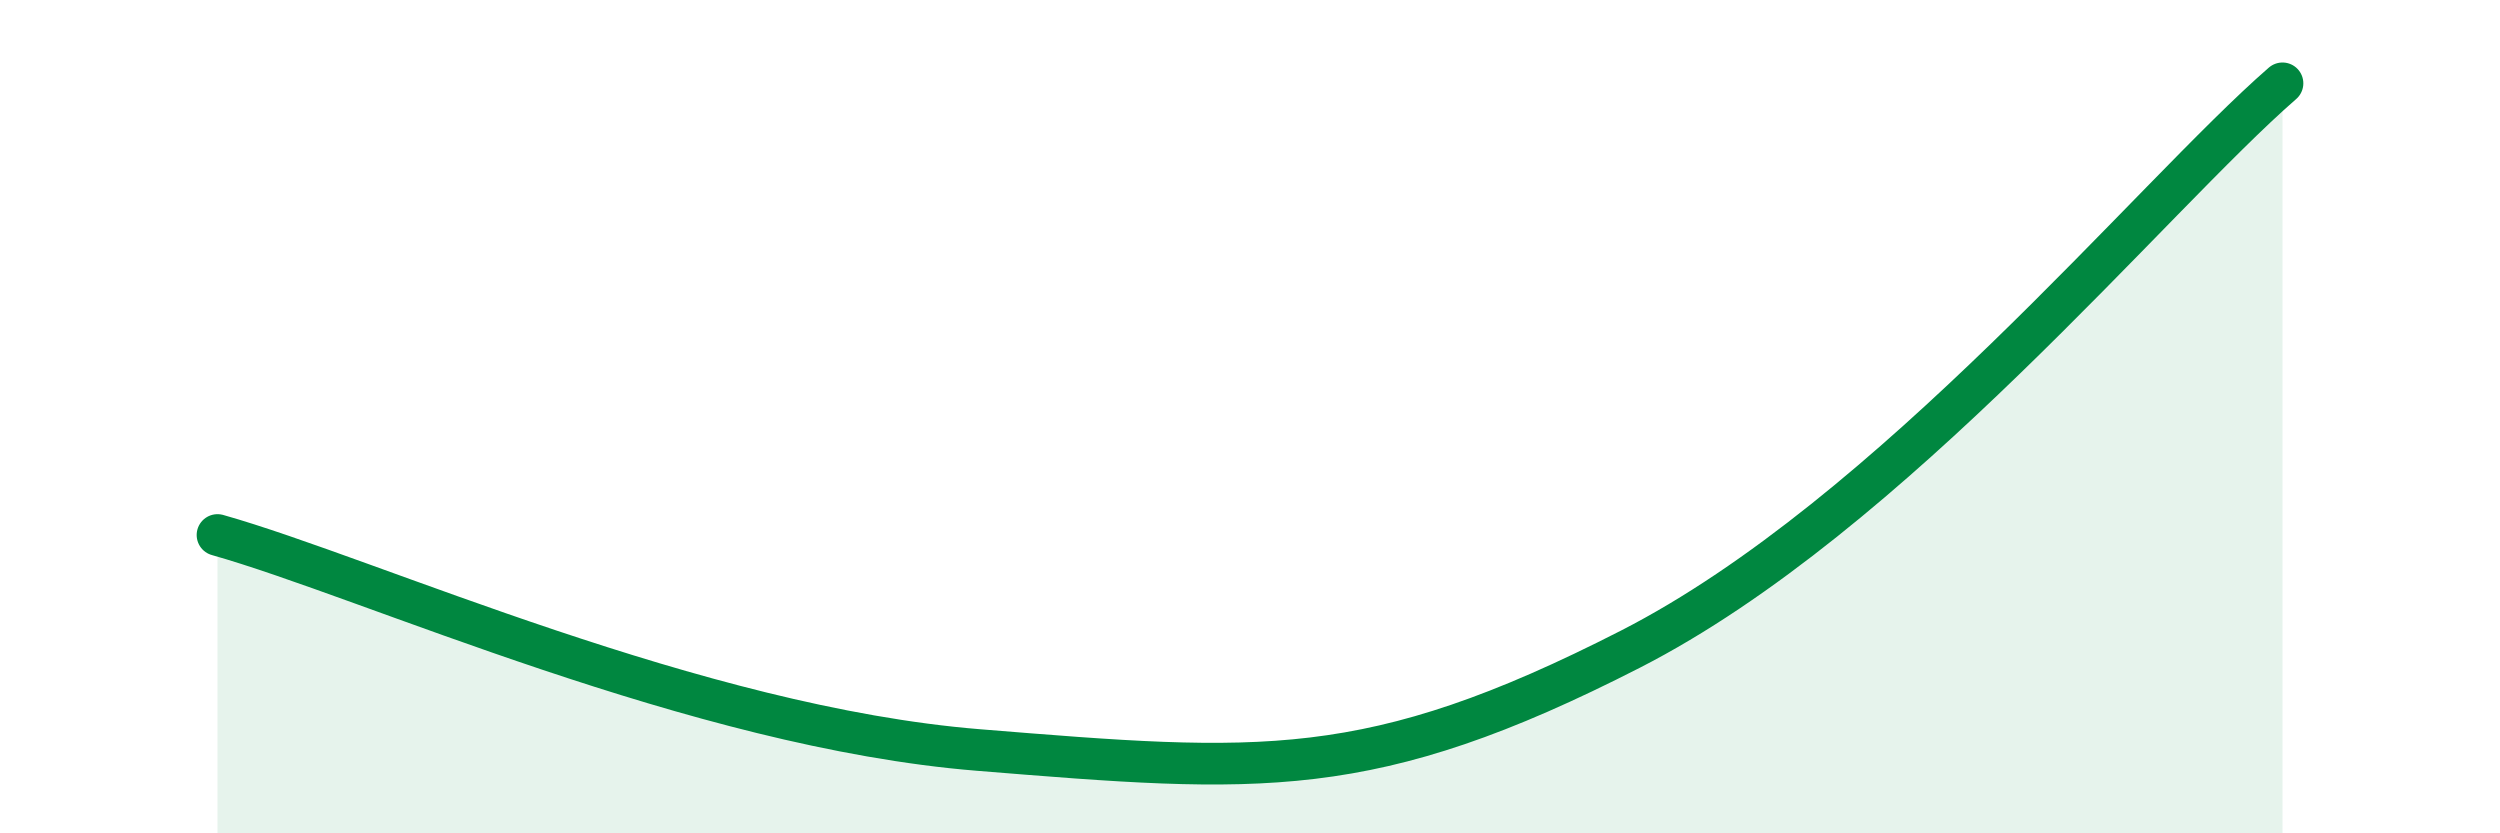 
    <svg width="60" height="20" viewBox="0 0 60 20" xmlns="http://www.w3.org/2000/svg">
      <path
        d="M 5.22,12.84 C 8.87,13.87 16.7,17.45 23.48,18 C 30.26,18.55 32.87,18.78 39.13,15.58 C 45.39,12.38 51.65,4.72 54.78,2L54.78 20L5.22 20Z"
        fill="#008740"
        opacity="0.1"
        stroke-linecap="round"
        stroke-linejoin="round"
      />
      <path
        d="M 5.22,12.84 C 8.87,13.87 16.7,17.45 23.48,18 C 30.26,18.55 32.87,18.78 39.13,15.58 C 45.39,12.38 51.65,4.72 54.78,2"
        stroke="#008740"
        stroke-width="1"
        fill="none"
        stroke-linecap="round"
        stroke-linejoin="round"
      />
    </svg>
  